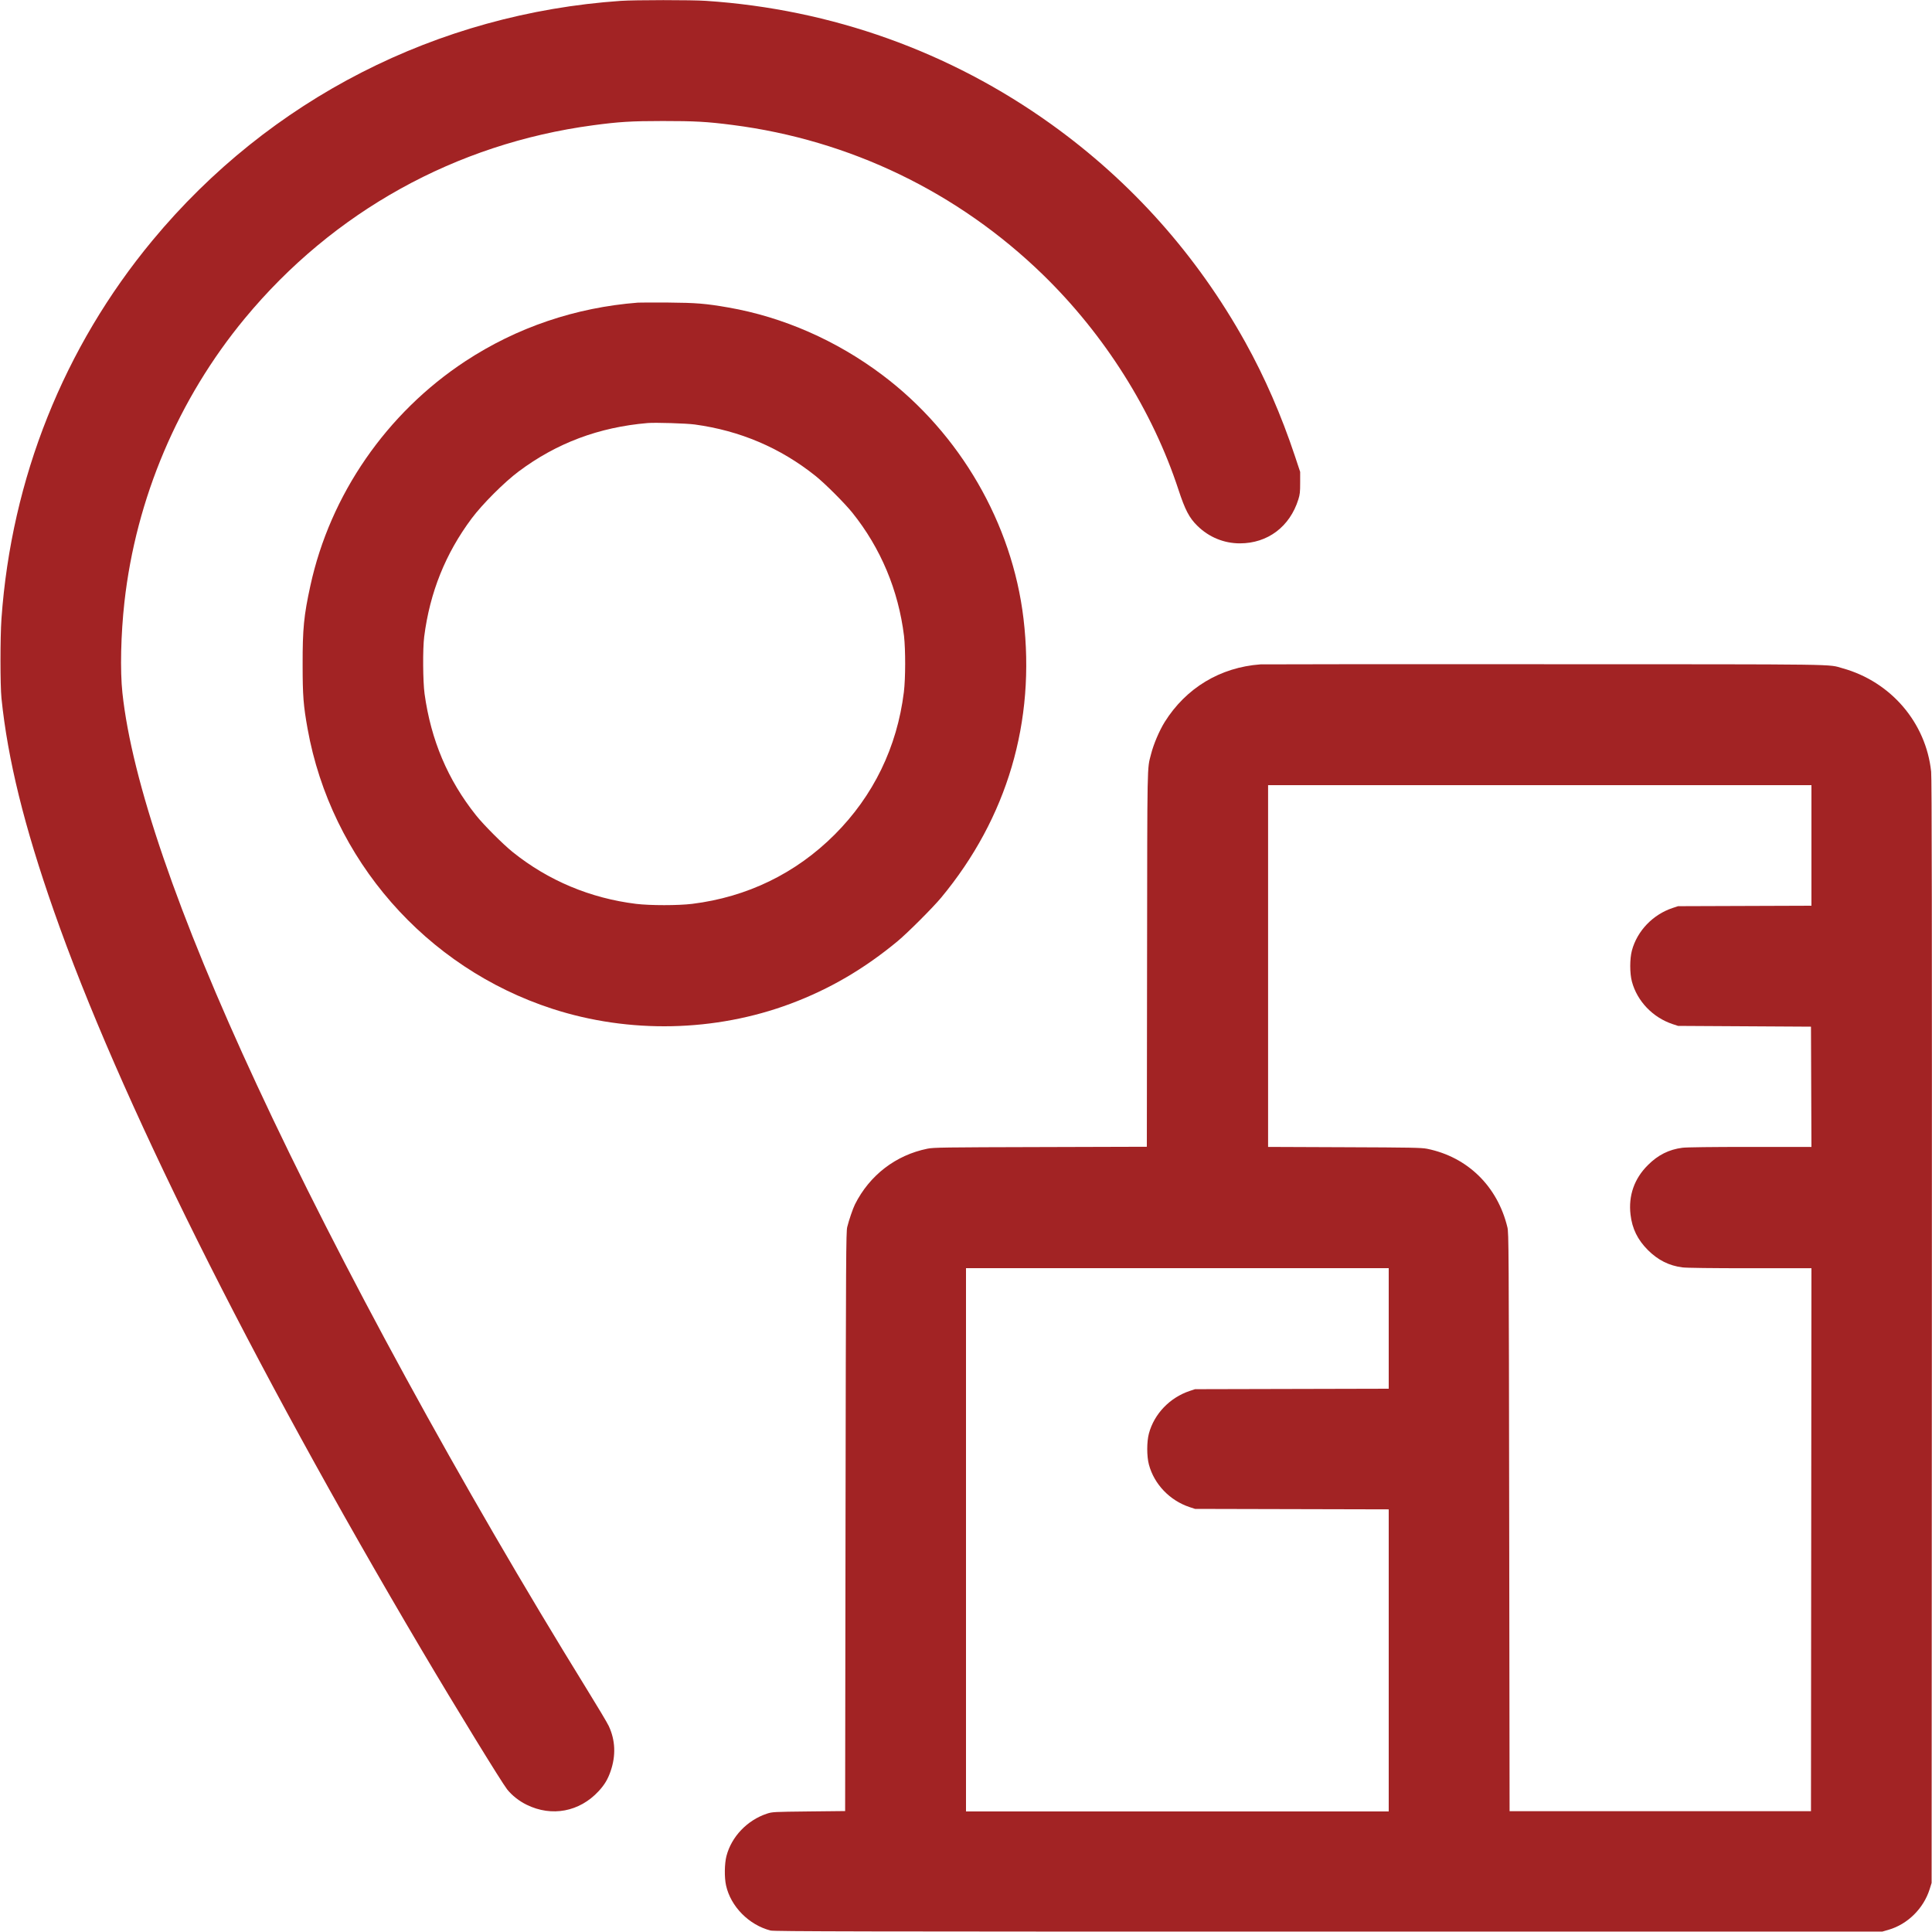 <svg xmlns="http://www.w3.org/2000/svg" xmlns:xlink="http://www.w3.org/1999/xlink" id="Layer_1" x="0px" y="0px" viewBox="770 -970 2500 2500" style="enable-background:new 770 -970 2500 2500;" xml:space="preserve"><style type="text/css">	.st0{fill:#A22324;}</style><path class="st0" d="M1573.5-968.9c-237.9,16.4-454.6,127.2-606.1,309.9C852.6-520.6,784.8-350.9,771.9-169.5 c-1.7,24.2-1.7,86.2,0,103c8.1,79.1,29.4,165.7,67.9,275.5c83.9,239.5,252.9,579,476.1,956.5c42.3,71.6,103.4,171.2,110.3,179.9 c6.3,7.9,15.5,15.2,25.4,20c32.4,15.9,68.3,9.1,93-17.6c7.6-8.2,12-15.5,15.6-26.1c6.9-20.2,6.1-39.9-2.5-58.3 c-1.8-3.9-14.5-25.2-28.3-47.5c-162.5-263.1-320-551.6-427-782C1000.1,214,940.5,40,928.4-73.5c-3.1-28.8-2-75.9,2.6-117.3 c15-134.3,69.6-263,155.8-367.2c114.3-138.1,272.8-226.1,450.6-249.9c33.5-4.5,49.5-5.5,90-5.5c41.5,0,57.3,0.8,90.5,5.1 c151.7,19.4,291.7,86.9,401.5,193.6c79.9,77.7,141.9,175.9,175.5,278.3c8.5,26,14,36.6,24.5,46.8c14.9,14.7,34.4,22.7,55,22.7 c36,0,64.7-21.6,75.7-57c2-6.4,2.3-9.5,2.3-21.5l0-14l-6.8-20.5c-17.6-52.8-38.9-101.8-64.2-147.3 c-62.5-112.4-147.1-207.4-250.9-281.9c-131.3-94.2-284.5-149-446.9-159.8C1665.3-970.2,1591.3-970.1,1573.5-968.9"></path><path class="st0" d="M2094.4-169.5c-14.6-123.1-82.2-239.8-182.7-315.3c-59.4-44.7-128.5-75-199.2-87.3c-29.2-5.1-41.7-6.1-77.5-6.4 c-19-0.1-36.8-0.1-39.5,0.1c-80.9,6.3-156.9,32.1-223.5,75.9c-101.8,67-174.8,172.7-200.4,290.5c-8.4,38.4-10.1,55.7-10,102 c0,40.5,1,52.8,6.4,83c30.4,169,152.9,309.2,316.8,362.4c99.5,32.3,210.6,29.9,308.2-6.6c50.5-18.9,95.3-45.1,138.5-80.9 c12.9-10.7,45.7-43.5,56.4-56.4C2073.4,88.4,2110.2-36.4,2094.4-169.5z M1939.6-74.4c-8.8,71.2-39.4,134.2-89.6,184.4 c-50.2,50.2-113.2,80.8-184.4,89.6c-17.9,2.2-54.6,2.2-72.5,0c-59.2-7.3-113.6-30.1-159.5-66.9c-12.7-10.2-37.8-35.3-47.7-47.8 c-36.5-45.8-58.2-97.2-66.5-157c-2.2-15.9-2.5-58.4-0.5-74c7.3-57.3,27.6-107.7,61.4-153c13.8-18.5,42.3-47,60.8-60.8 c49.2-36.8,103.8-57.3,167-62.7c9.9-0.8,50.1,0.4,61,1.9c58.5,8,110.5,30.1,156,66.4c12.4,9.9,37.5,35,47.8,47.7 c36.8,45.9,59.6,100.3,66.9,159.5C1941.8-129,1941.8-92.3,1939.6-74.4z"></path><path class="st0" d="M3268.9,28.5c-6.7-63.3-52-116.3-114.4-133.7c-20.2-5.6,8.2-5.2-386.5-5.3c-199.4-0.1-364.5,0-367,0.2 c-52,3.8-96.3,30.5-123.9,74.6c-6.9,11.1-14.4,28.6-17.7,41.7c-5.1,19.9-4.8,4.4-5.1,265.2l-0.3,242.7l-137.7,0.4 c-125.4,0.3-138.5,0.5-146.2,2.1c-41,8.3-74.9,34.4-93.8,72.1c-2.6,5.1-7.9,20.7-10,29.3c-1.5,6.2-1.7,36.3-2.2,381.2l-0.5,374.5 l-47,0.5c-45.6,0.5-47.2,0.6-54,2.8c-25.6,8.4-46.1,29.8-52.6,55c-2.5,9.7-2.8,27.5-0.5,37.9c6,27.3,29.6,51.2,57.6,58.4 c4.7,1.2,111.4,1.4,722,1.4h716.5l8-2.3c24.7-7.1,45.5-27.5,53.4-52.7l2.5-8l0.3-713.5C3270,217.8,3269.8,36.8,3268.9,28.5z  M2567,749v78l-125.3,0.3l-125.3,0.3l-7,2.3c-25.7,8.6-45.9,29.7-52.7,55c-2.9,10.7-2.9,29.6,0,40.3c6.8,25.4,27,46.5,52.7,55l7,2.3 l125.3,0.3l125.3,0.3v195.5V1374h-273.5H2020v-351.5V671h273.5H2567V749z M2879.9,601.7c2.1,18.2,9.2,32.6,22.5,45.9 c13,13,27.4,20.2,44.6,22.4c5.2,0.7,38.2,1.1,87.7,1.1h79.3l-0.3,351.3l-0.3,351.3h-195h-195l-0.5-374 c-0.5-356.4-0.6-374.4-2.3-381.5c-12.8-53.2-51.6-91.1-104-101.7c-7.2-1.4-20.2-1.7-106.9-2l-98.8-0.4V279.9V46h351.5H3114v78v78 l-86.3,0.3l-86.3,0.3l-7,2.3c-25.6,8.5-45.9,29.7-52.7,55c-2.9,10.7-2.9,29.6,0,40.3c6.8,25.4,27.1,46.5,52.7,55l7,2.3l86,0.5 l86,0.5l0.3,77.8l0.3,77.8h-79.3c-49.5,0-82.4,0.4-87.7,1.1c-17.3,2.2-31.7,9.4-44.6,22.4C2884.8,555,2877,577.2,2879.9,601.7z"></path></svg>